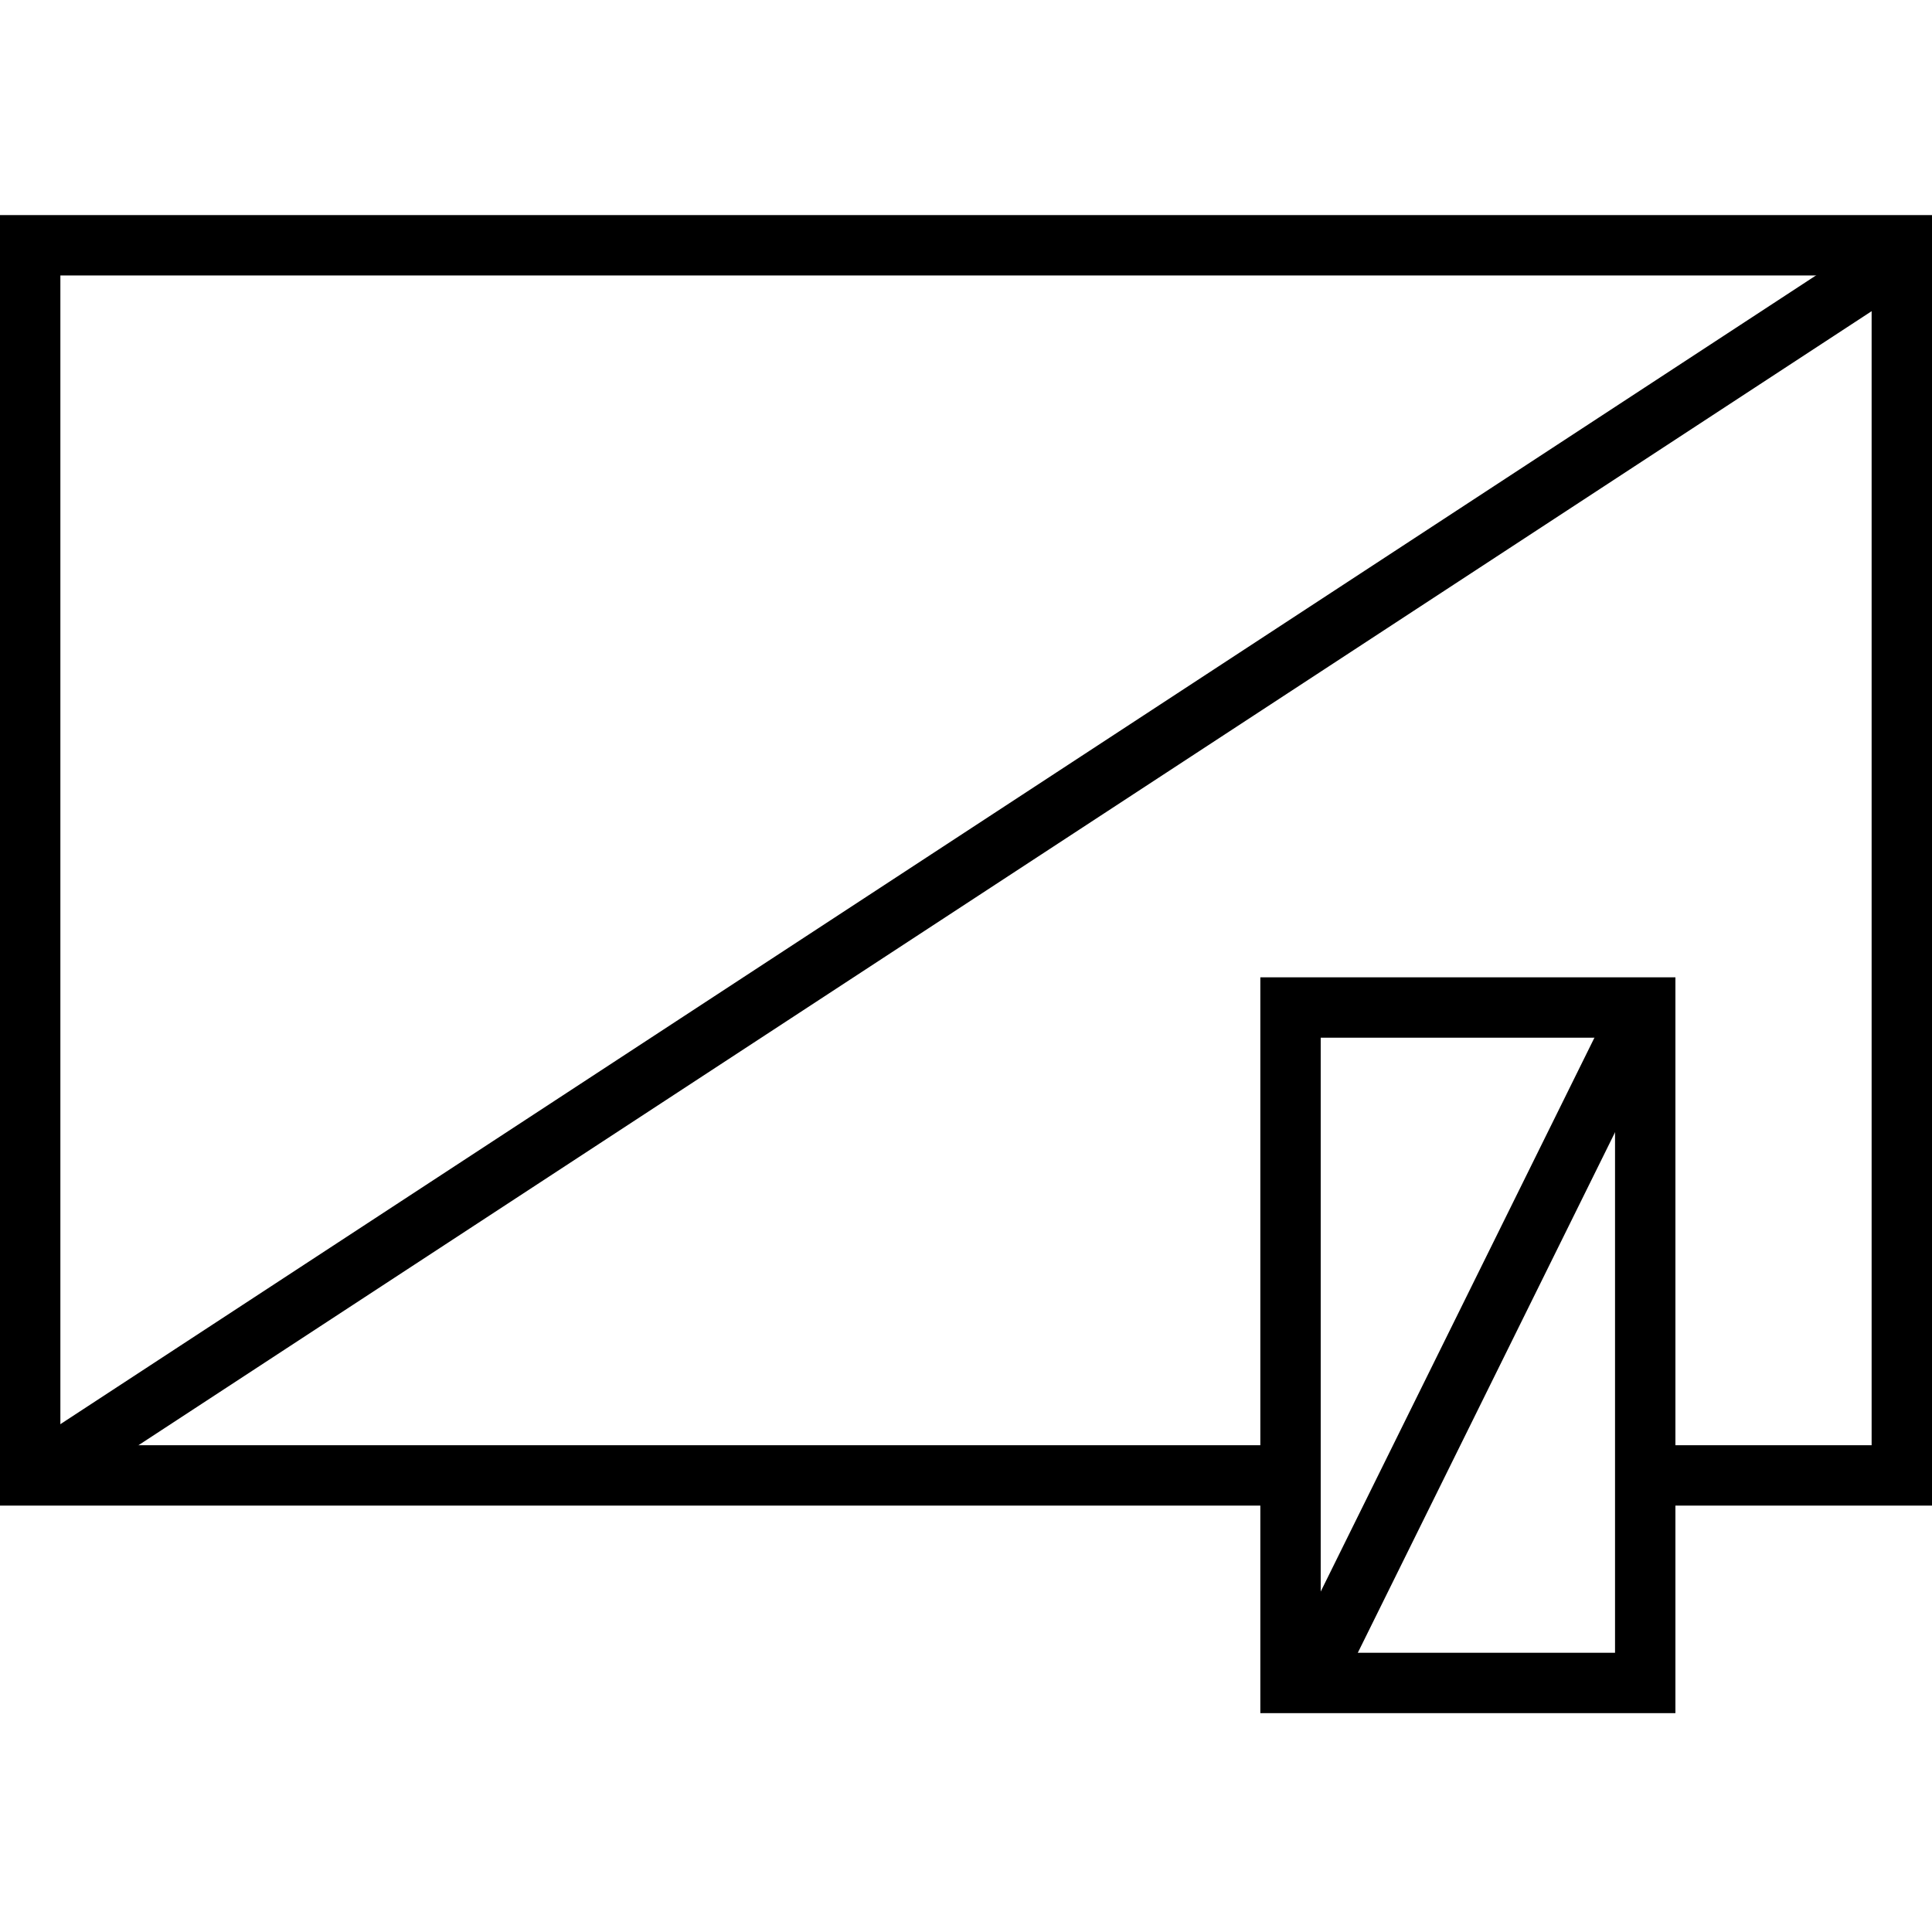 <?xml version="1.0" encoding="UTF-8"?>
<svg xmlns="http://www.w3.org/2000/svg" width="512" height="512" viewBox="0 0 512 512" fill="none">
  <rect width="512" height="512" fill="white" style="fill:white;fill-opacity:1;"></rect>
  <rect x="8" y="65" width="496" height="326" fill="white" stroke="black" style="fill:white;fill-opacity:1;stroke:black;stroke-opacity:1;" stroke-width="16"></rect>
  <rect x="342" y="267" width="94" height="179" fill="white" stroke="black" style="fill:white;fill-opacity:1;stroke:black;stroke-opacity:1;" stroke-width="16"></rect>
  <line x1="499.38" y1="70.694" x2="13.38" y2="388.694" stroke="black" style="stroke:black;stroke-opacity:1;" stroke-width="16"></line>
  <line x1="433.172" y1="271.544" x2="348.172" y2="443.544" stroke="black" style="stroke:black;stroke-opacity:1;" stroke-width="16"></line>
</svg>
